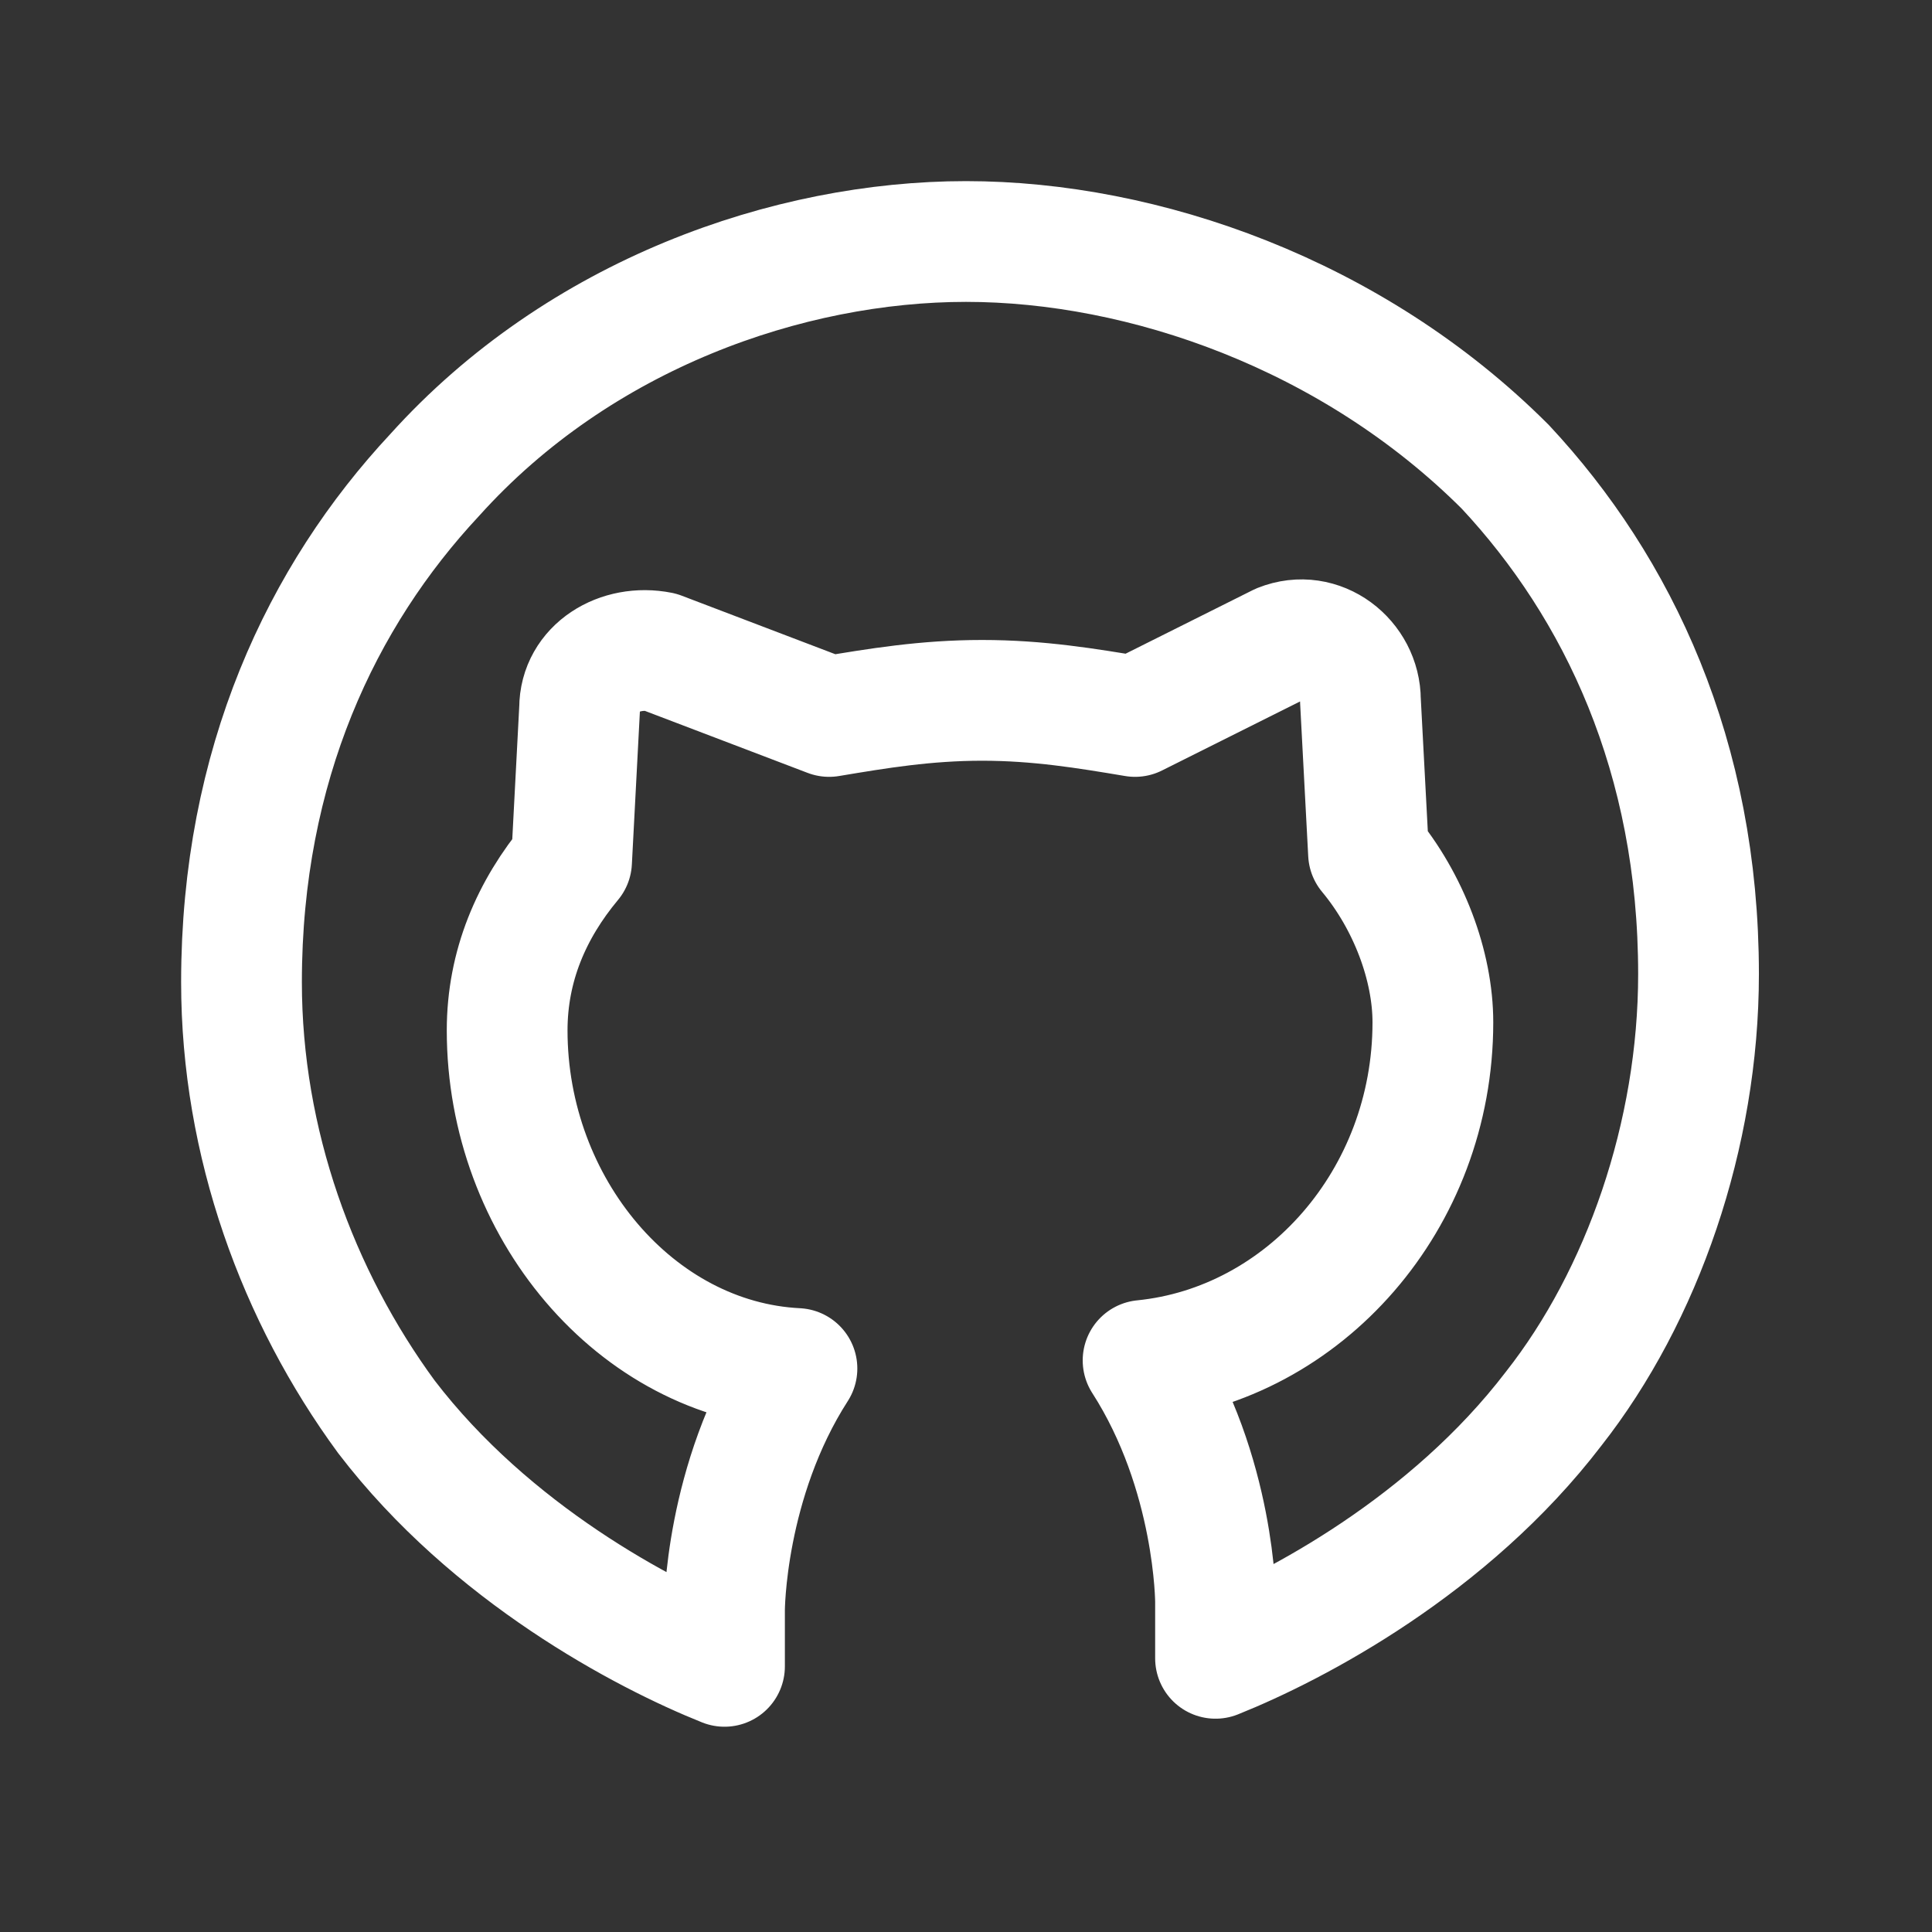 <svg width="32" height="32" viewBox="0 0 32 32" fill="none" xmlns="http://www.w3.org/2000/svg">
<rect x="0" y="0" width="32" height="32" fill="#333333" stroke="none"/>
<path fill-rule="evenodd" clip-rule="evenodd" d="M7.2 7.867C5.333 9.867 4 12.667 4 16.267C4 18.933 4.933 21.467 6.4 23.467C8.133 25.733 10.667 27.067 12 27.6V26.667C12 26.667 12 24.533 13.2 22.667C10.533 22.533 8.4 20 8.4 17.067C8.4 16 8.8 15.067 9.467 14.267L9.6 11.733C9.6 11.067 10.267 10.667 10.933 10.8L13.733 11.867C14.533 11.733 15.333 11.6 16.267 11.6C17.2 11.6 18 11.733 18.8 11.867L21.2 10.667C21.867 10.4 22.533 10.933 22.533 11.6L22.667 14.133C23.333 14.933 23.733 16 23.733 16.933C23.733 19.867 21.6 22.267 18.933 22.533C20.133 24.4 20.133 26.533 20.133 26.533V27.467C21.467 26.933 24 25.6 25.733 23.333C27.2 21.467 28.133 18.8 28.133 16.133C28.133 12.533 26.8 9.733 24.933 7.733C22.4 5.2 18.933 4 16 4C13.067 4 9.6 5.2 7.2 7.867V7.867Z" stroke="white" stroke-width="2" stroke-linecap="round" stroke-linejoin="round"/>
</svg>
